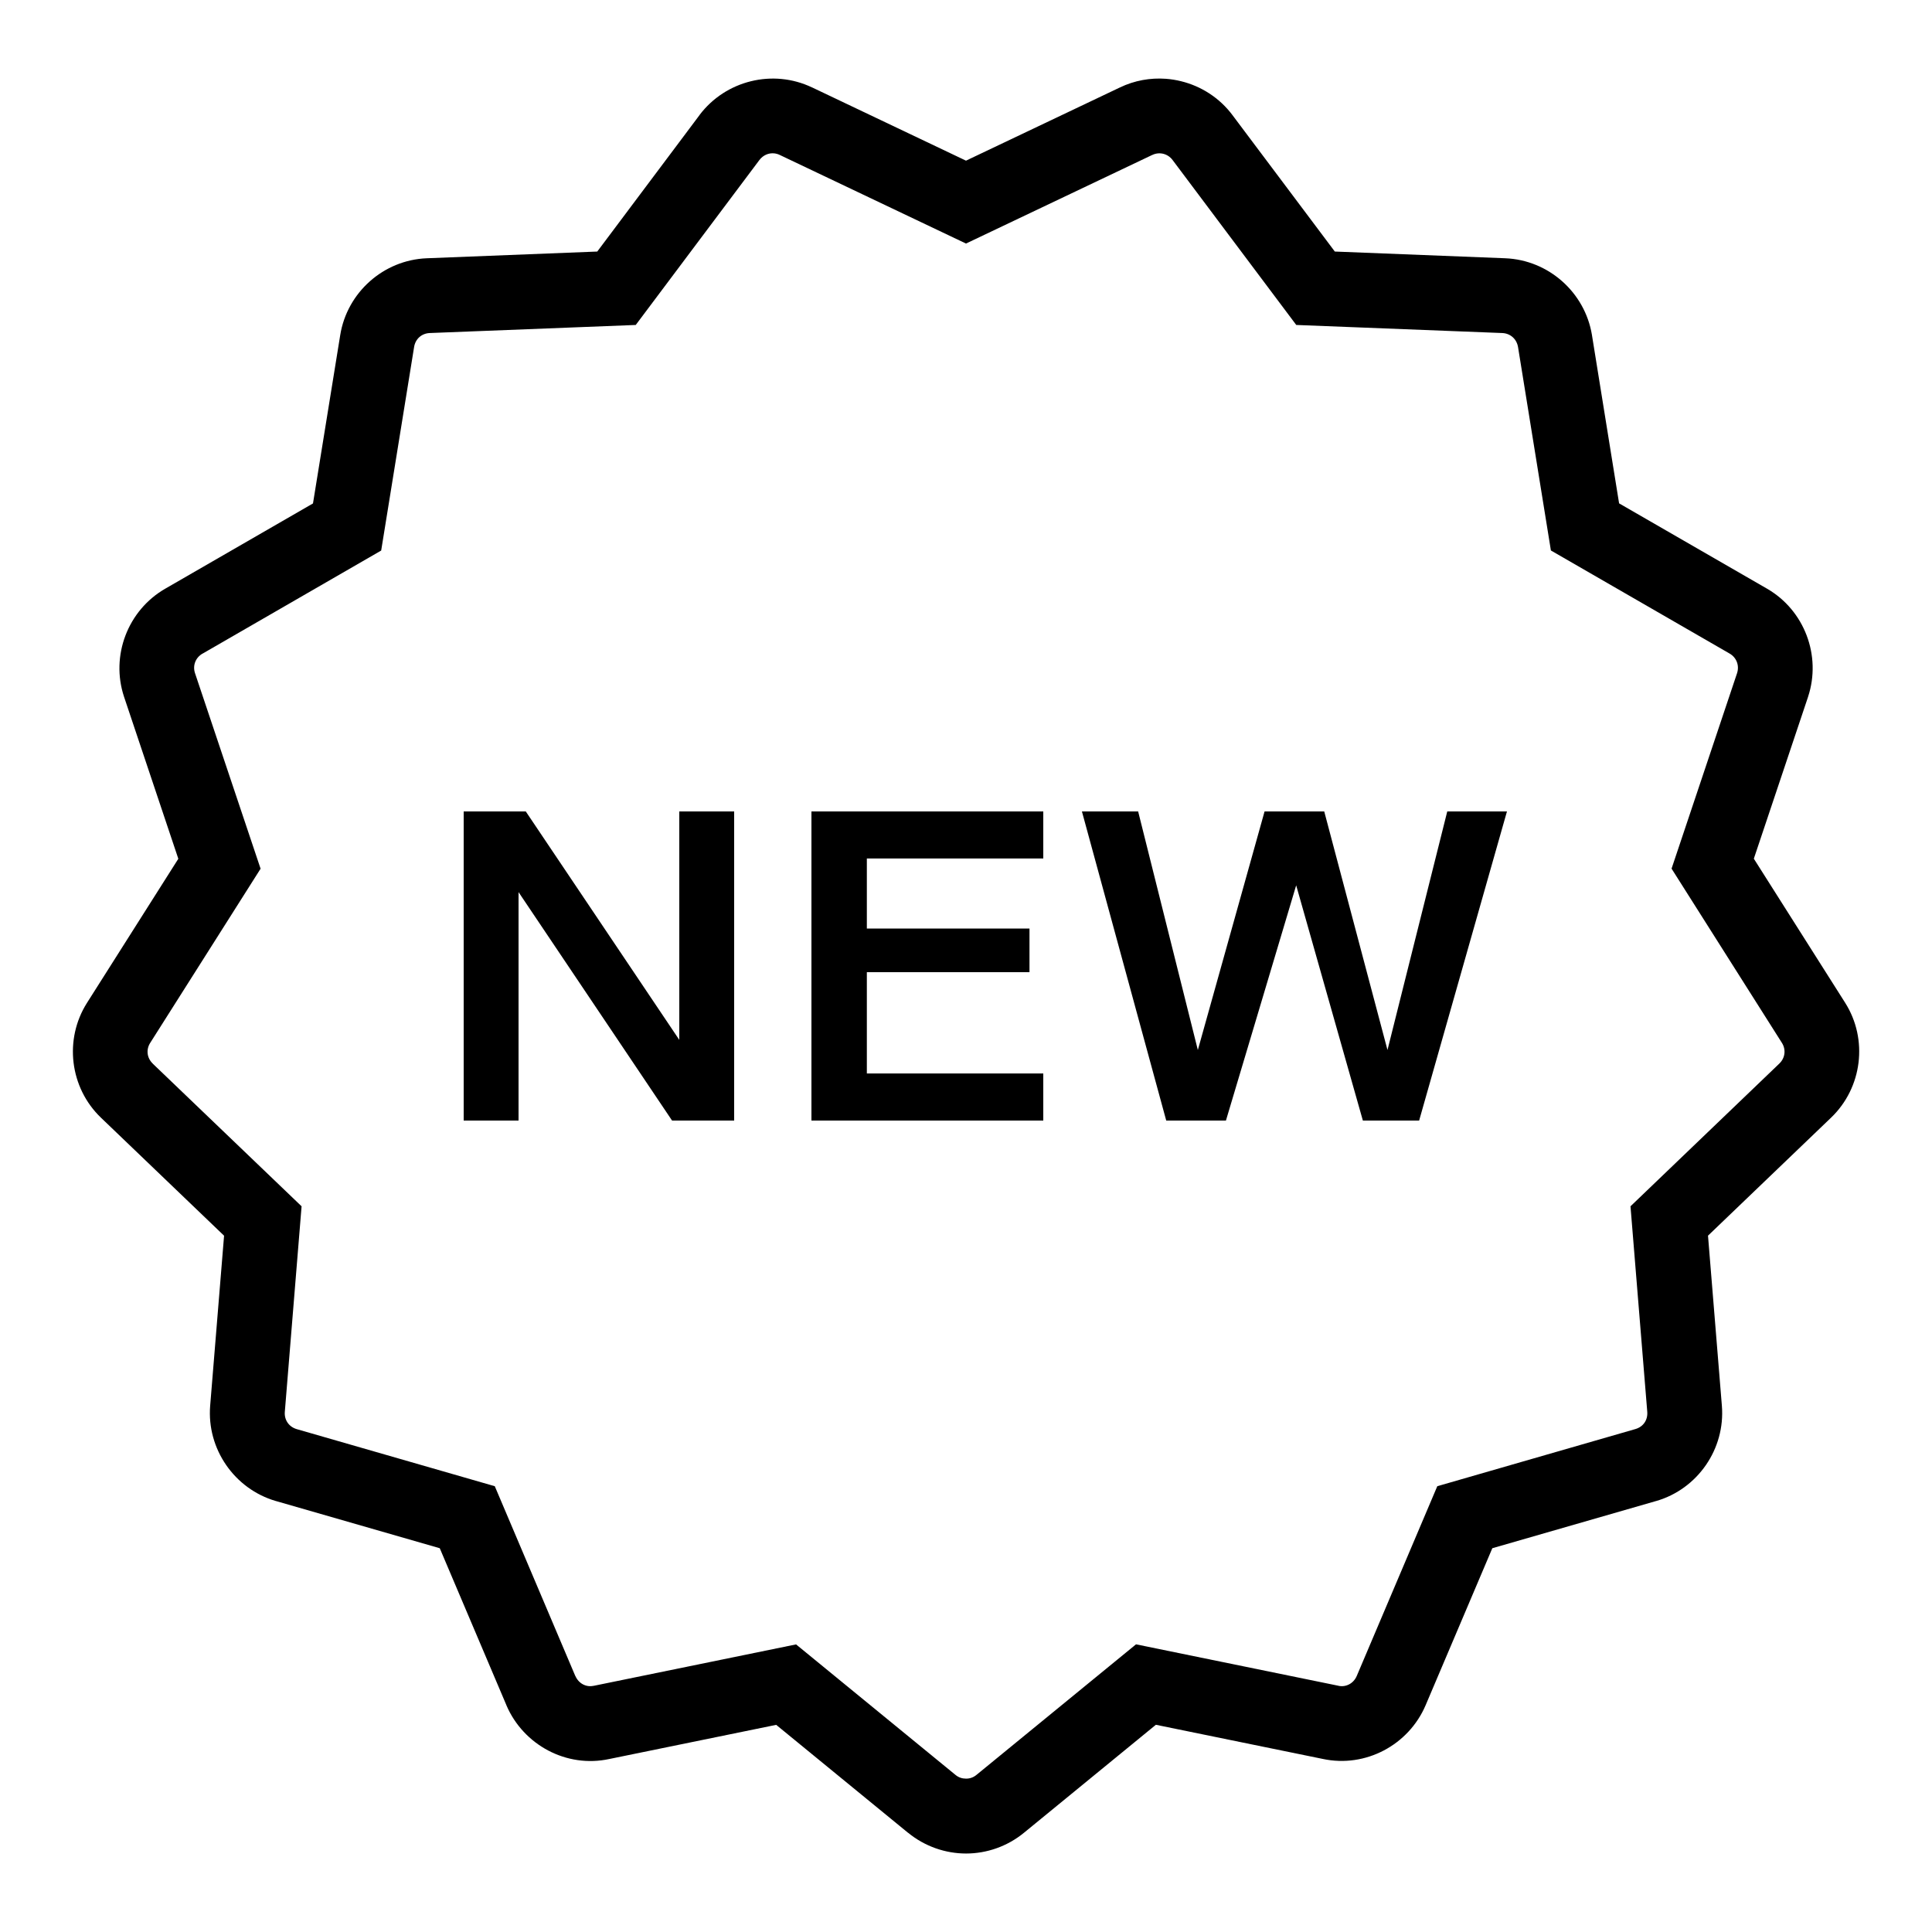 <svg xmlns="http://www.w3.org/2000/svg" viewBox="0 0 50 50" fill="#000000"><path d="M 30.172 2.039 C 29.772 2.01 29.362 2.081 28.982 2.264 L 25 4.158 L 21.016 2.262 L 21.014 2.262 C 20.002 1.779 18.779 2.083 18.105 2.975 L 18.105 2.977 L 15.457 6.51 L 11.045 6.684 L 11.043 6.684 C 9.926 6.729 8.983 7.567 8.805 8.672 L 8.1 13.029 L 4.275 15.236 C 3.306 15.795 2.857 16.972 3.211 18.035 L 4.615 22.225 L 2.252 25.953 C 1.653 26.898 1.803 28.15 2.613 28.926 L 5.799 31.98 L 5.439 36.381 C 5.349 37.497 6.066 38.533 7.137 38.846 L 7.139 38.846 L 11.381 40.068 L 13.107 44.133 L 13.107 44.135 C 13.547 45.16 14.661 45.762 15.768 45.523 L 20.088 44.639 L 23.502 47.434 L 23.502 47.432 C 23.935 47.787 24.472 47.969 25.002 47.969 C 25.534 47.969 26.068 47.786 26.5 47.432 L 29.914 44.637 L 34.234 45.521 C 35.339 45.758 36.456 45.161 36.895 44.131 L 38.621 40.068 L 42.861 38.846 L 42.863 38.846 C 43.937 38.535 44.653 37.496 44.562 36.381 L 44.203 31.979 L 47.389 28.924 C 48.198 28.148 48.351 26.897 47.752 25.951 L 45.389 22.223 L 46.793 18.033 L 46.793 18.031 C 47.143 16.971 46.699 15.793 45.729 15.234 L 41.902 13.027 L 41.199 8.668 L 41.199 8.666 C 41.016 7.565 40.075 6.729 38.957 6.684 L 34.545 6.51 L 31.896 2.979 C 31.56 2.53 31.084 2.229 30.566 2.102 C 30.437 2.07 30.305 2.049 30.172 2.039 z M 20.037 3.969 C 20.085 3.974 20.134 3.988 20.18 4.01 L 25 6.303 L 29.82 4.01 L 29.822 4.01 C 30.004 3.923 30.221 3.974 30.346 4.141 L 33.547 8.41 L 38.879 8.619 C 39.089 8.628 39.252 8.773 39.287 8.984 L 40.137 14.246 L 44.762 16.914 C 44.941 17.017 45.02 17.223 44.955 17.422 L 43.26 22.48 L 46.115 26.988 C 46.226 27.162 46.2 27.381 46.049 27.525 L 42.197 31.219 L 42.631 36.537 C 42.648 36.75 42.528 36.925 42.324 36.984 L 37.197 38.463 L 35.113 43.373 C 35.03 43.569 34.832 43.67 34.641 43.629 L 34.637 43.627 L 29.4 42.555 L 25.271 45.934 C 25.19 46.001 25.1 46.031 25.002 46.031 C 24.902 46.031 24.811 46.002 24.73 45.936 L 20.602 42.557 L 15.365 43.629 L 15.359 43.629 C 15.168 43.67 14.974 43.569 14.889 43.371 L 14.889 43.375 L 12.805 38.463 L 7.68 36.986 C 7.477 36.927 7.354 36.748 7.371 36.539 L 7.805 31.219 L 3.953 27.527 L 3.953 27.525 C 3.802 27.381 3.776 27.165 3.887 26.99 L 6.744 22.482 L 5.047 17.422 C 4.981 17.225 5.06 17.02 5.24 16.916 L 5.242 16.916 L 9.865 14.248 L 10.717 8.98 C 10.75 8.772 10.911 8.628 11.121 8.619 L 16.453 8.41 L 19.652 4.143 C 19.748 4.015 19.893 3.954 20.037 3.969 z M 12 21 L 12 29 L 13.42 29 L 13.42 23.088 L 17.393 29 L 19 29 L 19 21 L 17.58 21 L 17.58 26.912 L 13.607 21 L 12 21 z M 21 21 L 21 29 L 27 29 L 27 27.781 L 22.434 27.781 L 22.434 25.16 L 26.643 25.16 L 26.643 24.031 L 22.434 24.031 L 22.434 22.217 L 27 22.217 L 27 21 L 21 21 z M 28 21 L 30.182 29 L 31.727 29 L 33.545 22.912 L 35.271 29 L 36.727 29 L 39 21 L 37.455 21 L 35.908 27.174 L 34.271 21 L 32.727 21 L 31 27.174 L 29.455 21 L 28 21 z" fill="#000000"></path></svg>